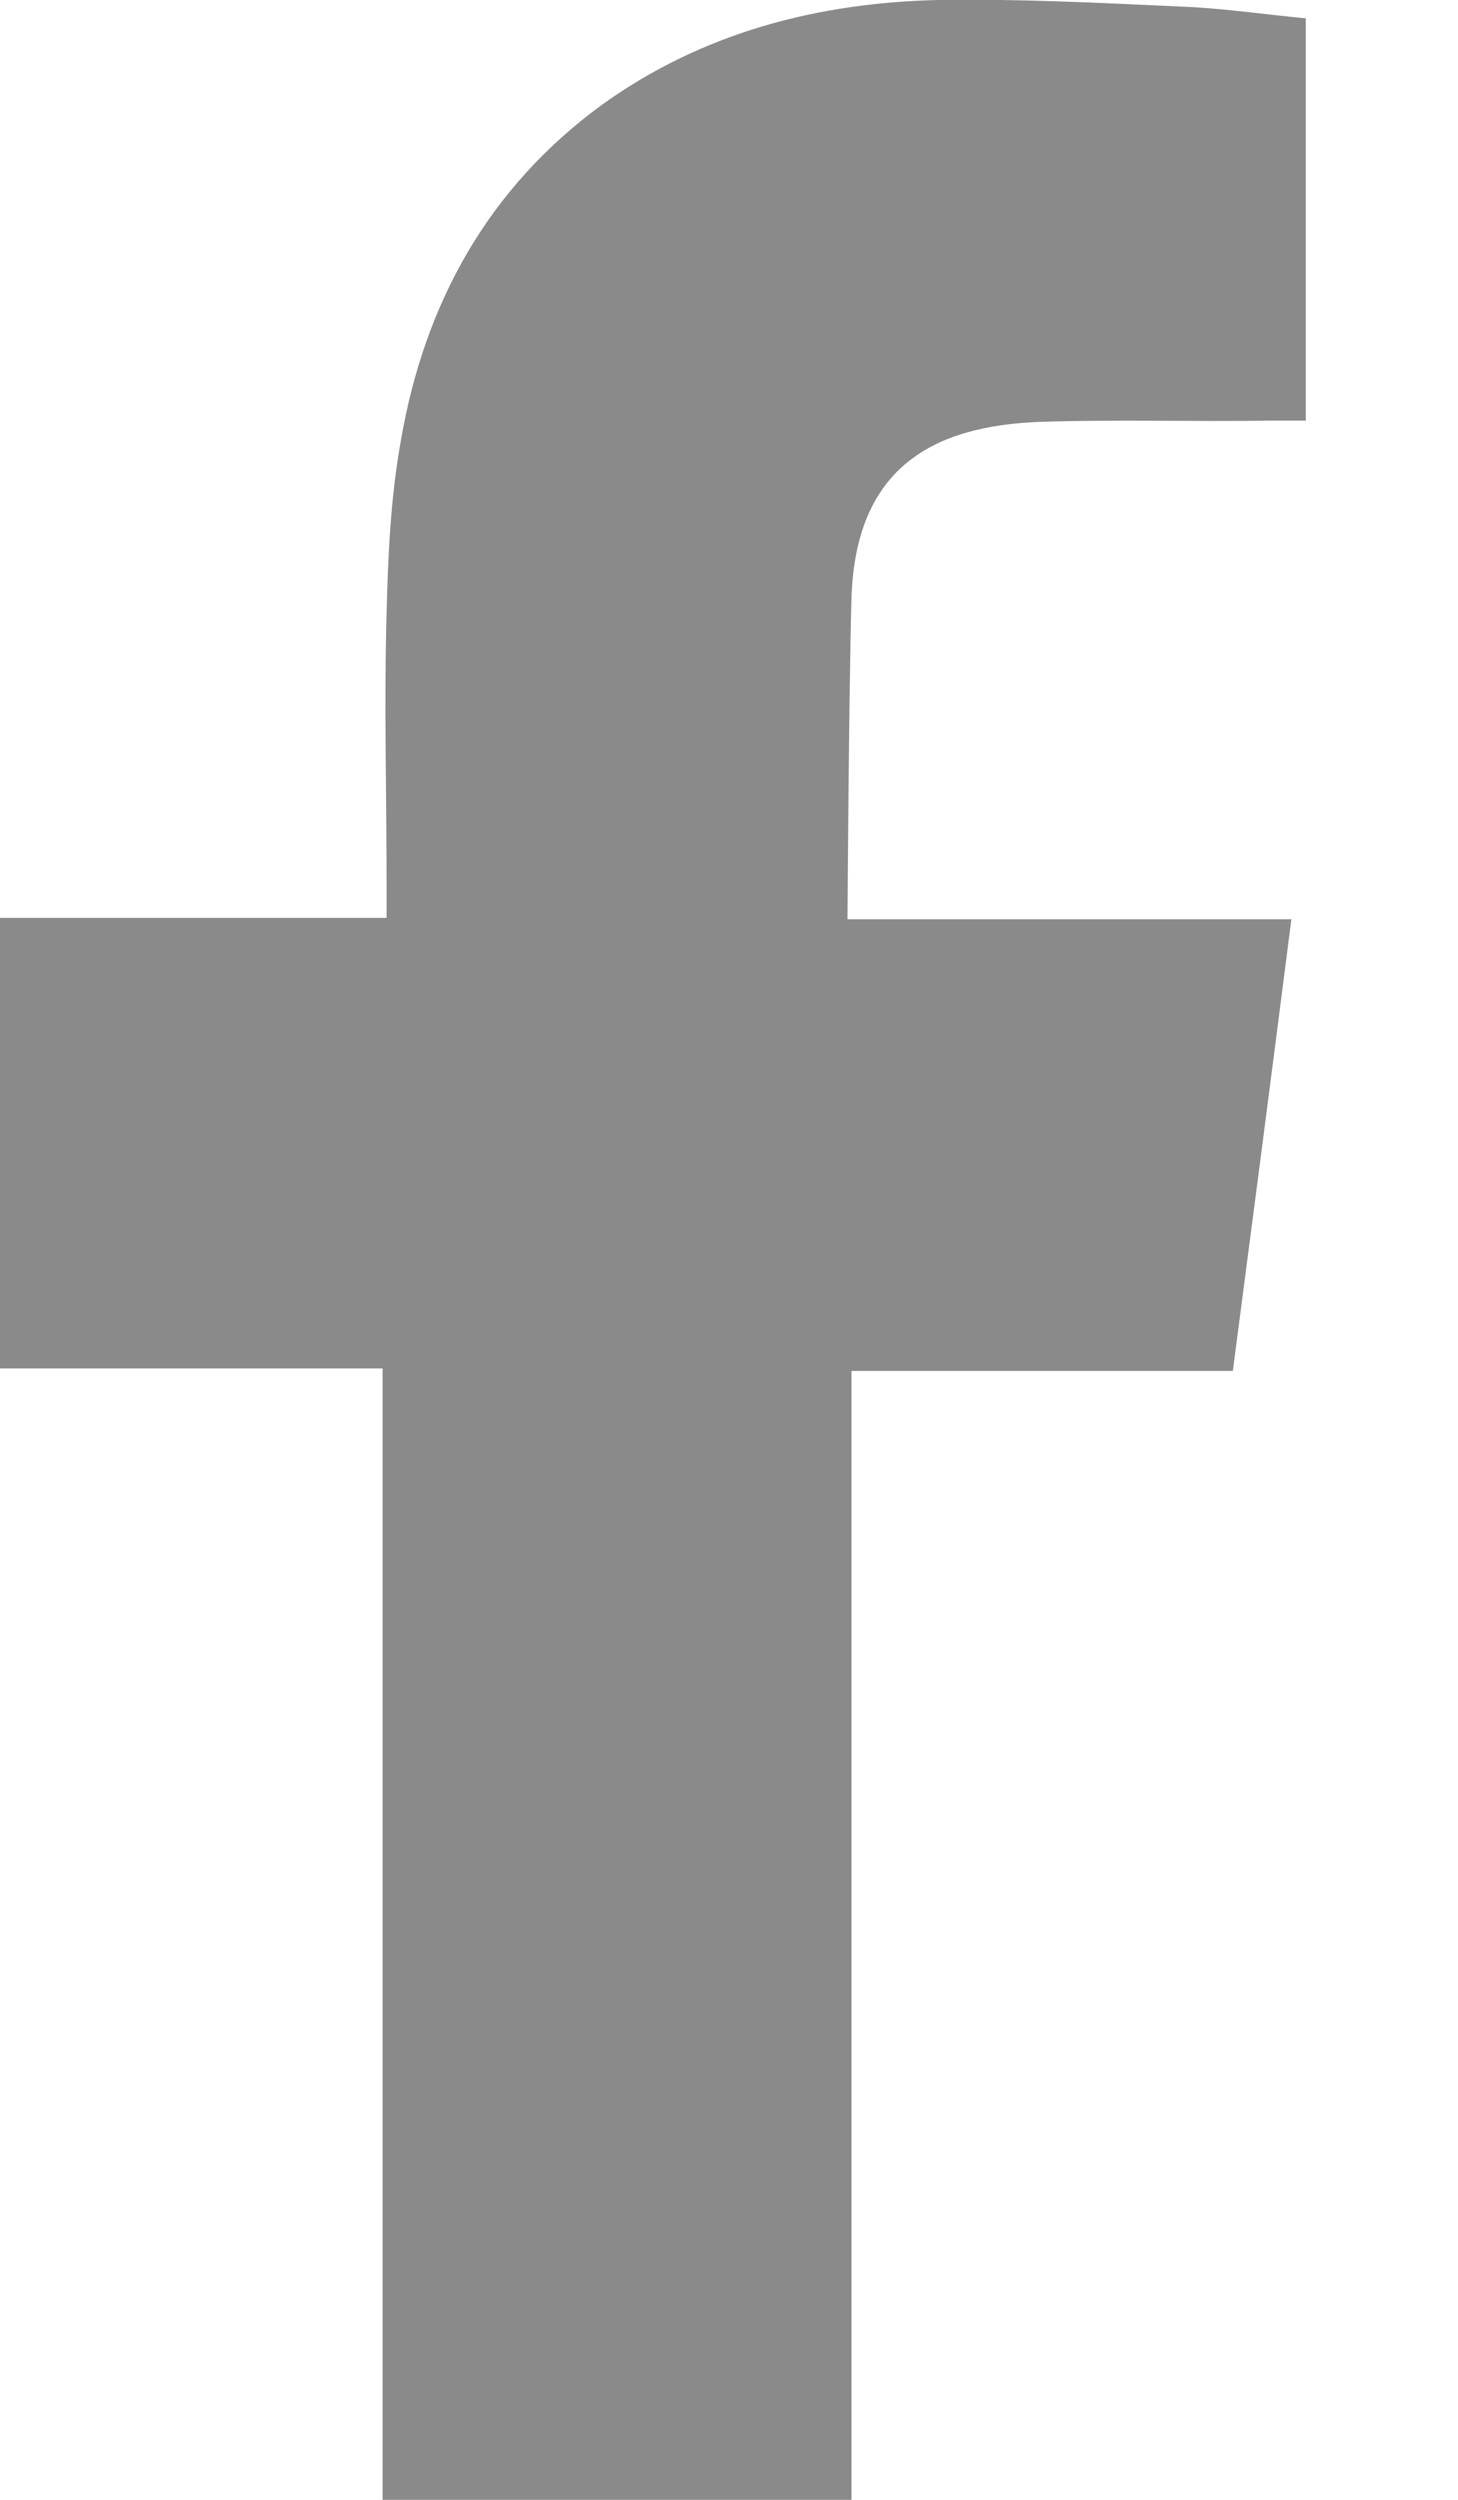 <svg width="7" height="12" viewBox="0 0 7 12" fill="none" xmlns="http://www.w3.org/2000/svg">
<g clip-path="url(#clip0_39_533)">
<path fill-rule="evenodd" clip-rule="evenodd" d="M4.994 2.025C5.362 2.013 5.737 2.025 6.112 2.019C6.156 2.019 6.206 2.019 6.269 2.019V0.088C6.069 0.069 5.862 0.038 5.656 0.031C5.269 0.013 4.888 -0.006 4.506 5.24975e-06C3.925 0.013 3.375 0.156 2.894 0.5C2.344 0.9 2.038 1.456 1.925 2.113C1.875 2.388 1.863 2.669 1.856 2.944C1.844 3.375 1.856 3.813 1.856 4.244V4.406H0V6.569H1.837V12H4.088V6.581H5.919C6.013 5.863 6.106 5.15 6.2 4.413C6.05 4.413 5.919 4.413 5.787 4.413C5.269 4.413 4.069 4.413 4.069 4.413C4.069 4.413 4.075 3.344 4.088 2.875C4.106 2.238 4.487 2.044 4.994 2.025Z" fill="#8A8A8A"/>
</g>
<defs>
<clipPath id="clip0_39_533">
<rect width="6.269" height="12" fill="white"/>
</clipPath>
</defs>
</svg>

